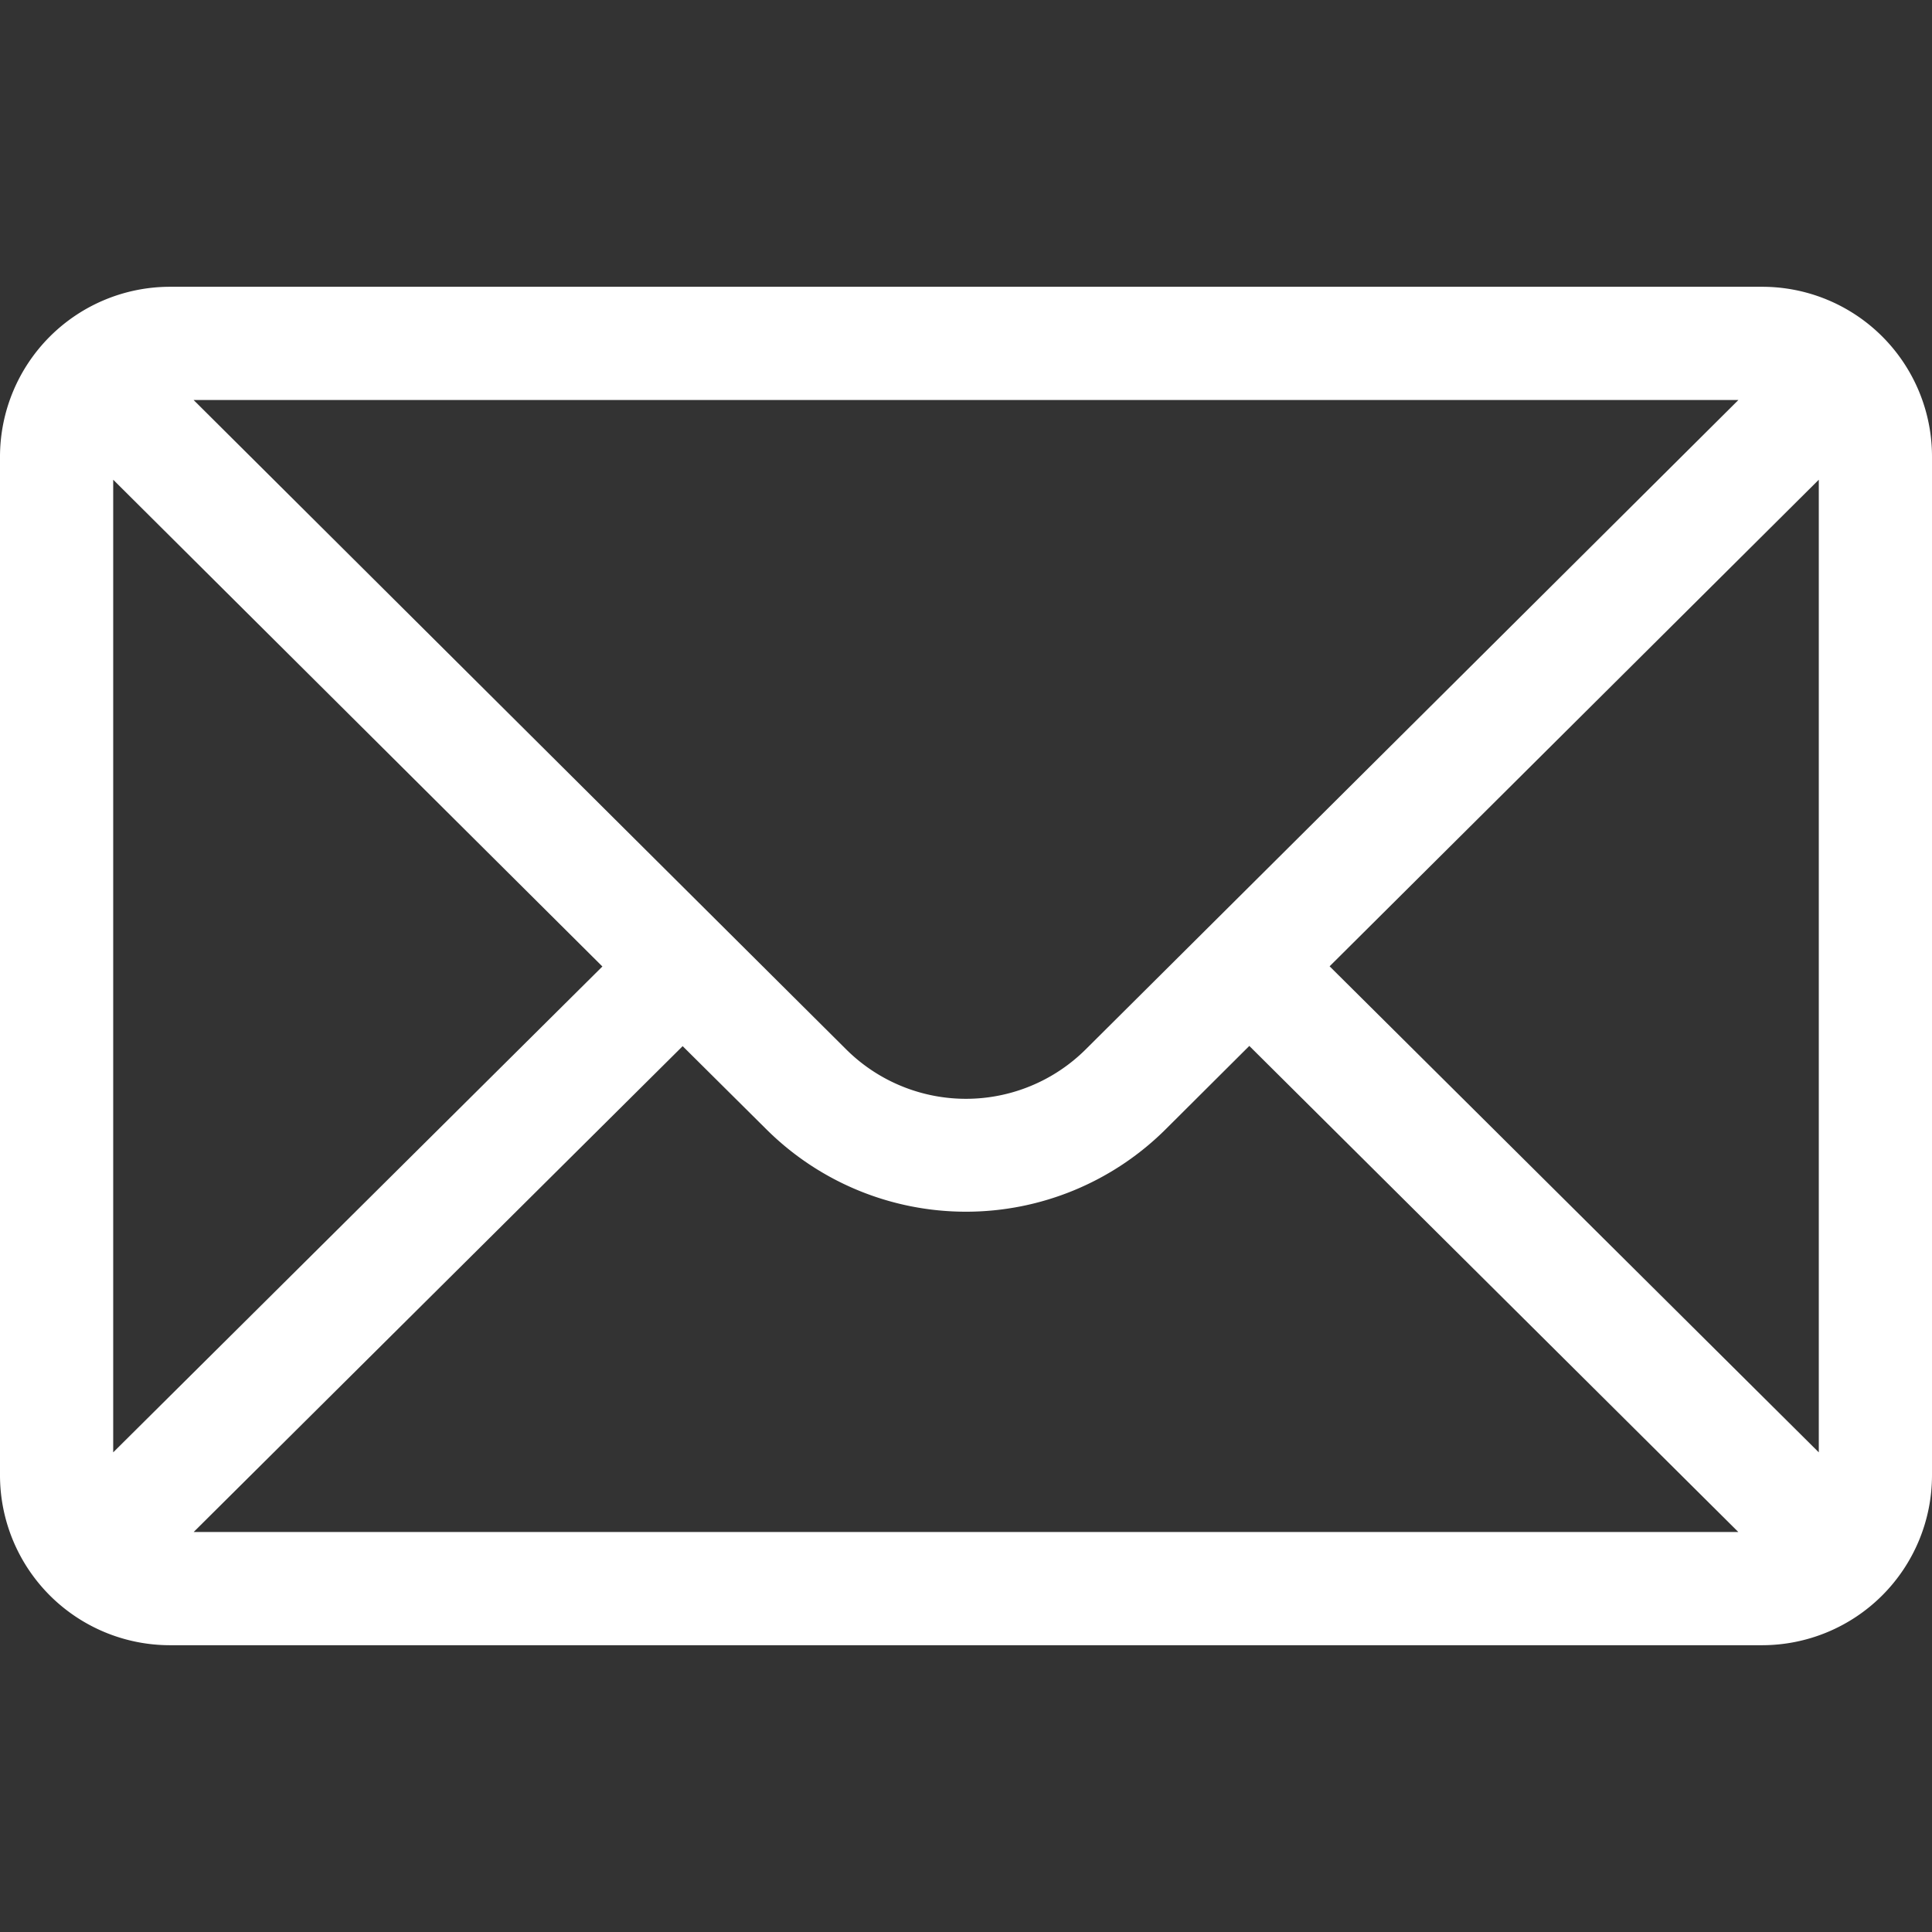 <svg id="Capa_1" data-name="Capa 1" xmlns="http://www.w3.org/2000/svg" viewBox="0 0 512 512"><rect x="0" y="0" width="512" height="512" fill="#333333" stroke="none"/><defs><style>.cls-1{fill:#fff;}</style></defs><title>mail-line-l</title><path class="cls-1" d="M467,76H45A45.07,45.07,0,0,0,0,121V391a45.06,45.06,0,0,0,45,45H467a45.05,45.05,0,0,0,45-45V121A45,45,0,0,0,467,76Zm-6.3,30L287.82,278a45,45,0,0,1-63.67,0L51.3,106ZM30,384.89V127.13l129.64,129ZM51.32,406,180.91,277.24,203,299.18a75,75,0,0,0,106,0l22.08-22L460.68,406ZM482,384.89,352.36,256.08,482,127.13Z"/></svg>